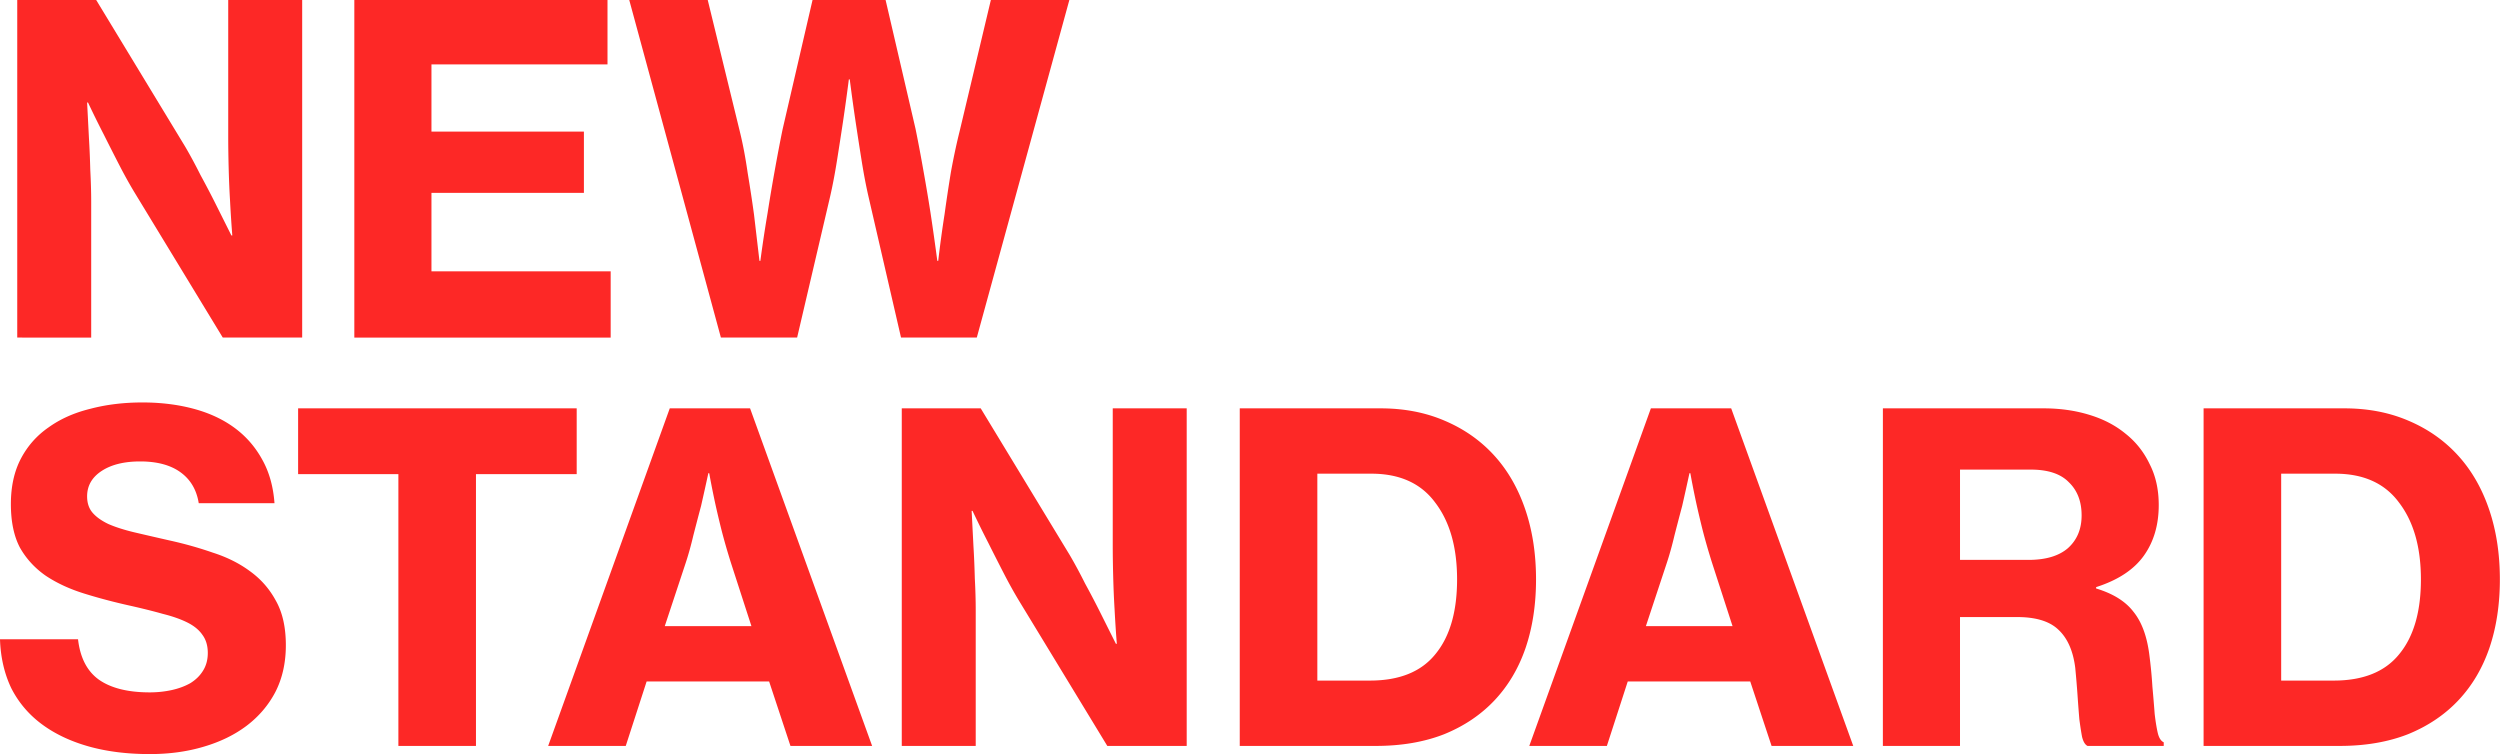 <svg xmlns="http://www.w3.org/2000/svg" width="5510" height="1662" fill="none"><path fill="#FD2826" d="M38 0h174l196 323c11.333 19.333 22.667 40.333 34 63 12 22 23 43 33 63l35 70h2c-2-25.333-3.667-51-5-77-1.333-22-2.333-45.667-3-71-.667-25.333-1-48.667-1-70V0h163v744H491L297 425c-11.333-18.667-23-39.667-35-63s-23-45-33-65c-12-23.333-23.667-47-35-71h-2l4 78c1.333 22 2.333 45.667 3 71 1.333 25.333 2 48.667 2 70v299H38V0Zm742.93 0h558v142h-388v148h336v135h-336v173h395v146h-565V0Zm605.92 0h173l71 291c6.67 27.333 12.33 57.333 17 90 5.33 32 10 62.667 14 92l12 102h2c4.67-35.333 10-70.667 16-106 4.67-30 10-61.667 16-95s11.67-63 17-89l66-285h161l66 284c5.33 26 11 56 17 90 6 33.333 11.33 65 16 95a5846.173 5846.173 0 0 1 15 106h2c4-34.667 8.67-69 14-103 4-29.333 8.67-60.333 14-93 6-32.667 12.33-62.333 19-89l69-290h173l-204 744h-167l-72-312c-5.33-23.333-10.33-49.667-15-79s-9-57.333-13-84c-4.67-31.333-9-62.667-13-94h-2c-4 31.333-8.33 62.667-13 94-4 26.667-8.33 54.667-13 84s-9.67 55.667-15 79l-73 312h-168l-202-744ZM330 1662c-50 0-95-5.67-135-17s-74.333-27.67-103-49-51-47.67-67-79c-15.333-32-23.667-68-25-108h172c4.667 40.67 20 70.33 46 89 26.667 18.67 64 28 112 28 16.667 0 32.667-1.67 48-5 15.333-3.33 29-8.33 41-15 12-7.33 21.333-16.33 28-27 7.333-11.33 11-24.67 11-40 0-16-4-29.33-12-40-7.333-10.67-18.333-19.67-33-27-14.667-7.33-32.667-13.67-54-19-21.333-6-45.333-12-72-18-36-8-70-17-102-27s-60-23-84-39c-24-16.67-43-37.33-57-62-13.333-25.33-20-57.33-20-96s7.333-72 22-100 35-51 61-69c26-18.667 56.667-32.333 92-41 35.333-9.333 73.667-14 115-14 40.667 0 78.333 4.667 113 14s64.667 23.333 90 42 45.667 42 61 70c15.333 27.33 24.333 59.33 27 96H438c-4.667-29.33-18-52-40-68s-51.667-24-89-24c-35.333 0-63.667 7-85 21s-32 32.67-32 56c0 14.67 4 26.67 12 36 8 9.33 19.667 17.67 35 25 15.333 6.67 34 12.67 56 18 22.667 5.33 48.667 11.33 78 18 33.333 7.33 65.333 16.33 96 27 31.333 10 58.667 23.67 82 41 24 17.33 43 39 57 65 14.667 26 22 58.67 22 98 0 38.67-7.667 73-23 103-15.333 29.33-36.667 54.33-64 75-26.667 20-58.333 35.33-95 46-36 10.67-75.333 16-118 16Zm327.039-762h614.001v145h-222v599H878.039v-599h-221V900Zm819.121 0h177l269 744h-180l-47-142h-270l-46 142h-171l268-744Zm-11 480h191l-45-139c-8-25.33-15-49.67-21-73-6-24-11-45.33-15-64-4.66-22-8.66-42.33-12-61h-2a6034.41 6034.41 0 0 1-16 72c-5.33 20-11 41.67-17 65-5.33 22.67-11 43-17 61l-46 139Zm522.33-480h174l196 323c11.34 19.33 22.67 40.33 34 63 12 22 23 43 33 63l35 70h2c-2-25.33-3.66-51-5-77-1.33-22-2.33-45.67-3-71-.66-25.33-1-48.67-1-70V900h163v744h-175l-194-319c-11.33-18.67-23-39.67-35-63s-23-45-33-65c-12-23.33-23.66-47-35-71h-2c1.34 26 2.67 52 4 78 1.34 22 2.34 45.67 3 71 1.34 25.33 2 48.67 2 70v299h-163V900Zm744.93 0h310c52 0 99 9 141 27 42.67 18 79 43.333 109 76 30 32.67 53 72.33 69 119s24 98.33 24 155c0 55.33-7.66 105.67-23 151-15.33 44.67-38 83-68 115s-67 57-111 75c-44 17.33-94.33 26-151 26h-300V900Zm287 600c64.67 0 112.67-19.33 144-58 32-38.67 48-93.67 48-165 0-70.67-16-127-48-169-31.33-42.67-78.33-64-141-64h-119v456h116Zm619.13-600h177l269 744h-180l-47-142h-270l-46 142h-171l268-744Zm-11 480h191l-45-139c-8-25.33-15-49.67-21-73-6-24-11-45.33-15-64-4.67-22-8.67-42.33-12-61h-2c-5.34 24.67-10.67 48.67-16 72-5.34 20-11 41.67-17 65-5.34 22.67-11 43-17 61l-46 139Zm522.33-480h354c35.99 0 69.33 4.667 100 14 31.33 9.333 58.33 23.333 81 42 22.66 18 40.33 40.333 53 67 13.33 26 20 56 20 90 0 44-11.01 81.33-33 112-22 30.67-57.01 53.67-105 69v3c37.33 11.33 64.66 28.33 82 51 18 22 29.66 53 35 93 3.33 25.33 5.66 49.33 7 72 2 22 3.66 42 5 60 1.99 17.33 4.33 31.67 7 43 2.66 10.67 6.99 17.33 13 20v8h-168c-5.34-2.67-9.34-9.33-12-20-2.01-10.67-4.01-23.67-6-39-1.34-16-2.67-33.67-4-53-1.34-19.33-3.01-39.33-5-60-4.67-37.33-17-65.33-37-84-19.34-18.67-49.67-28-91-28h-126v284h-170V900Zm170 334h151c38 0 67-8.67 87-26 20-18 30-42 30-72 0-30.67-9.34-55-28-73-18.01-18.67-46.01-28-84-28h-156v199Zm536.84-334h310c52 0 99 9 141 27 42.67 18 79 43.333 109 76 30 32.67 53 72.33 69 119s24 98.33 24 155c0 55.33-7.67 105.67-23 151-15.33 44.67-38 83-68 115s-67 57-111 75c-44 17.33-94.33 26-151 26h-300V900Zm287 600c64.67 0 112.67-19.33 144-58 32-38.67 48-93.67 48-165 0-70.67-16-127-48-169-31.33-42.67-78.33-64-141-64h-119v456h116Z"/></svg>